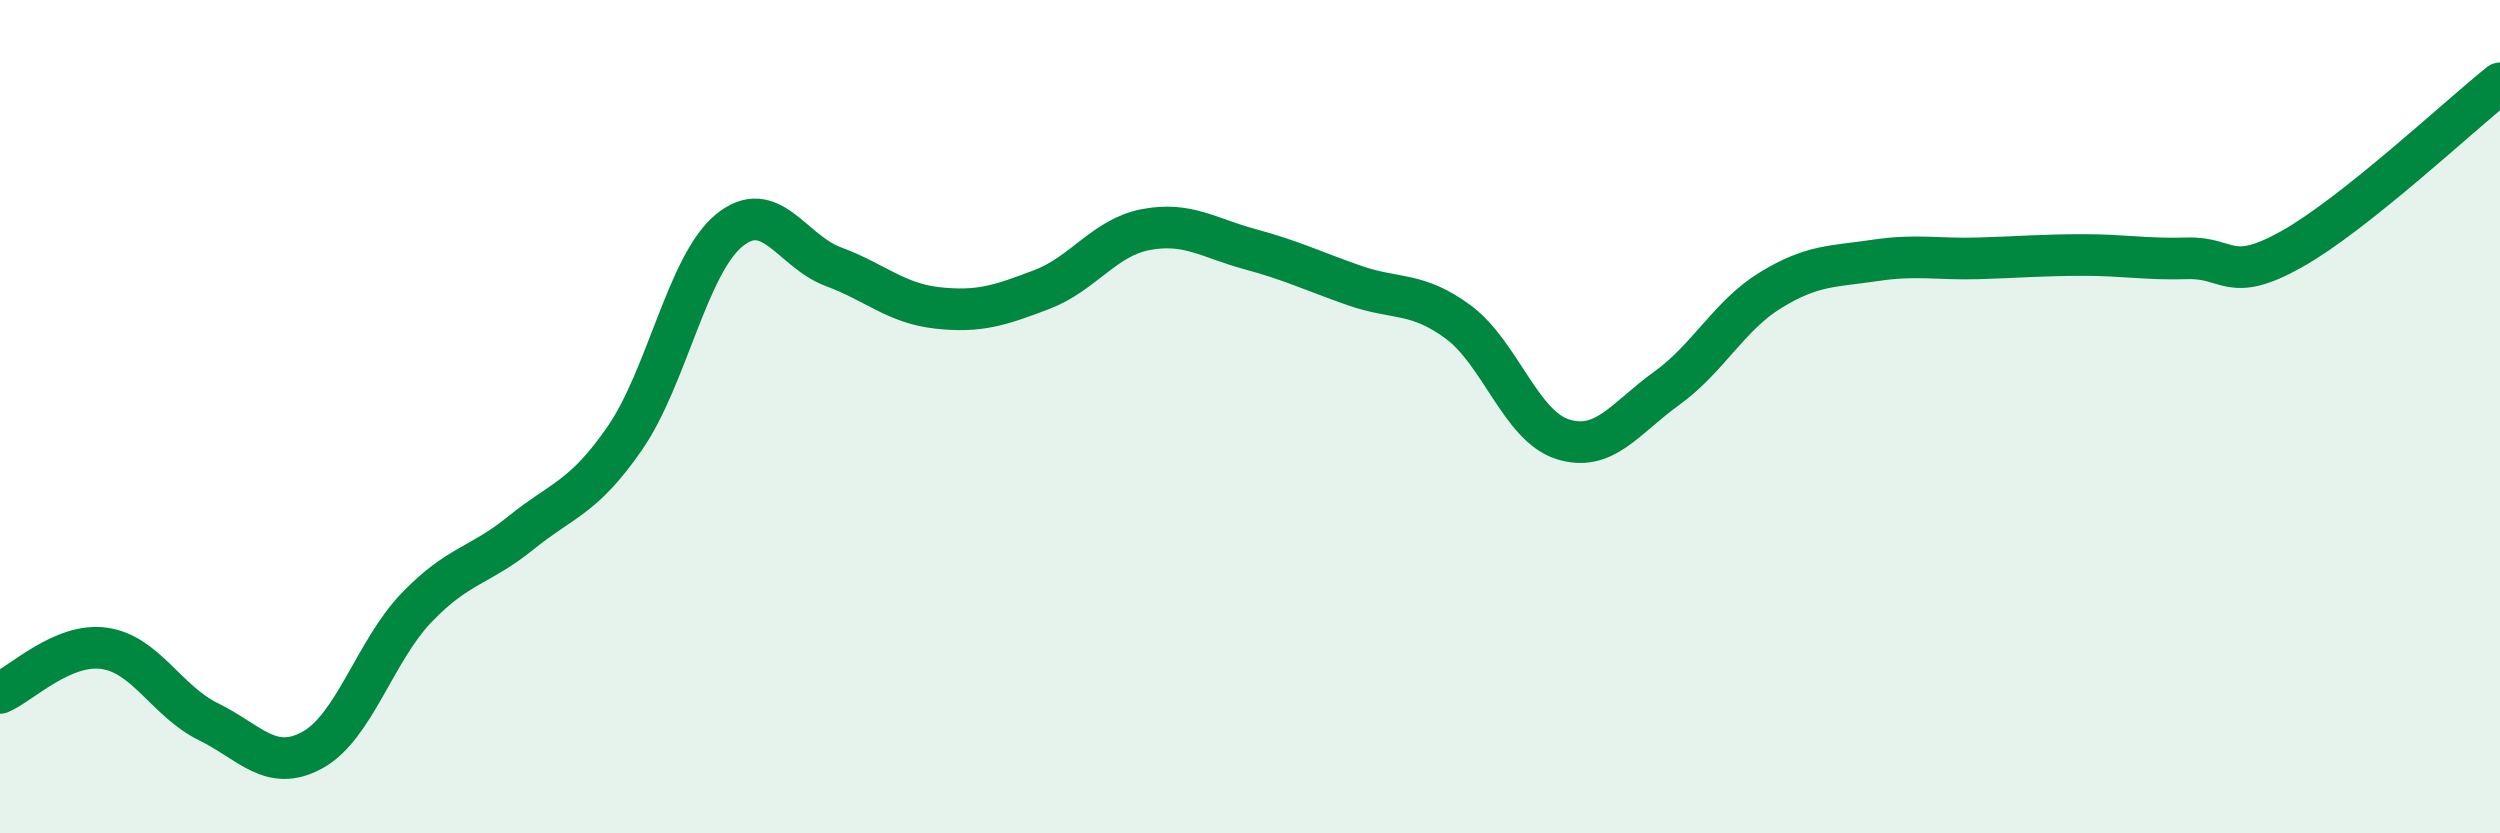 
    <svg width="60" height="20" viewBox="0 0 60 20" xmlns="http://www.w3.org/2000/svg">
      <path
        d="M 0,16.63 C 0.5,16.42 1.5,15.42 2.5,15.56 C 3.5,15.7 4,16.83 5,17.32 C 6,17.81 6.5,18.55 7.5,18 C 8.5,17.45 9,15.62 10,14.58 C 11,13.54 11.5,13.6 12.5,12.79 C 13.5,11.98 14,11.96 15,10.51 C 16,9.06 16.5,6.35 17.5,5.53 C 18.5,4.71 19,6.03 20,6.4 C 21,6.77 21.5,7.28 22.5,7.39 C 23.5,7.5 24,7.33 25,6.95 C 26,6.57 26.5,5.7 27.5,5.51 C 28.5,5.32 29,5.71 30,5.98 C 31,6.25 31.5,6.5 32.5,6.85 C 33.5,7.2 34,6.99 35,7.73 C 36,8.47 36.5,10.22 37.5,10.54 C 38.5,10.86 39,10.04 40,9.32 C 41,8.6 41.5,7.57 42.5,6.96 C 43.5,6.35 44,6.4 45,6.25 C 46,6.1 46.5,6.23 47.5,6.2 C 48.5,6.17 49,6.12 50,6.12 C 51,6.12 51.5,6.23 52.5,6.2 C 53.5,6.17 53.5,6.82 55,5.98 C 56.5,5.14 59,2.8 60,2L60 20L0 20Z"
        fill="#008740"
        opacity="0.1"
        stroke-linecap="round"
        stroke-linejoin="round"
      />
      <path
        d="M 0,16.63 C 0.5,16.42 1.5,15.42 2.5,15.56 C 3.5,15.7 4,16.83 5,17.32 C 6,17.81 6.5,18.55 7.5,18 C 8.5,17.45 9,15.62 10,14.58 C 11,13.54 11.5,13.6 12.5,12.79 C 13.5,11.98 14,11.96 15,10.51 C 16,9.06 16.5,6.35 17.5,5.53 C 18.5,4.71 19,6.03 20,6.4 C 21,6.77 21.5,7.28 22.5,7.39 C 23.5,7.5 24,7.33 25,6.95 C 26,6.57 26.5,5.7 27.5,5.51 C 28.5,5.32 29,5.71 30,5.98 C 31,6.25 31.5,6.5 32.5,6.85 C 33.5,7.2 34,6.99 35,7.73 C 36,8.47 36.5,10.22 37.5,10.54 C 38.5,10.86 39,10.04 40,9.32 C 41,8.6 41.5,7.57 42.5,6.96 C 43.5,6.35 44,6.4 45,6.25 C 46,6.1 46.5,6.23 47.5,6.2 C 48.5,6.17 49,6.12 50,6.12 C 51,6.12 51.5,6.23 52.5,6.2 C 53.5,6.17 53.5,6.82 55,5.98 C 56.5,5.14 59,2.8 60,2"
        stroke="#008740"
        stroke-width="1"
        fill="none"
        stroke-linecap="round"
        stroke-linejoin="round"
      />
    </svg>
  